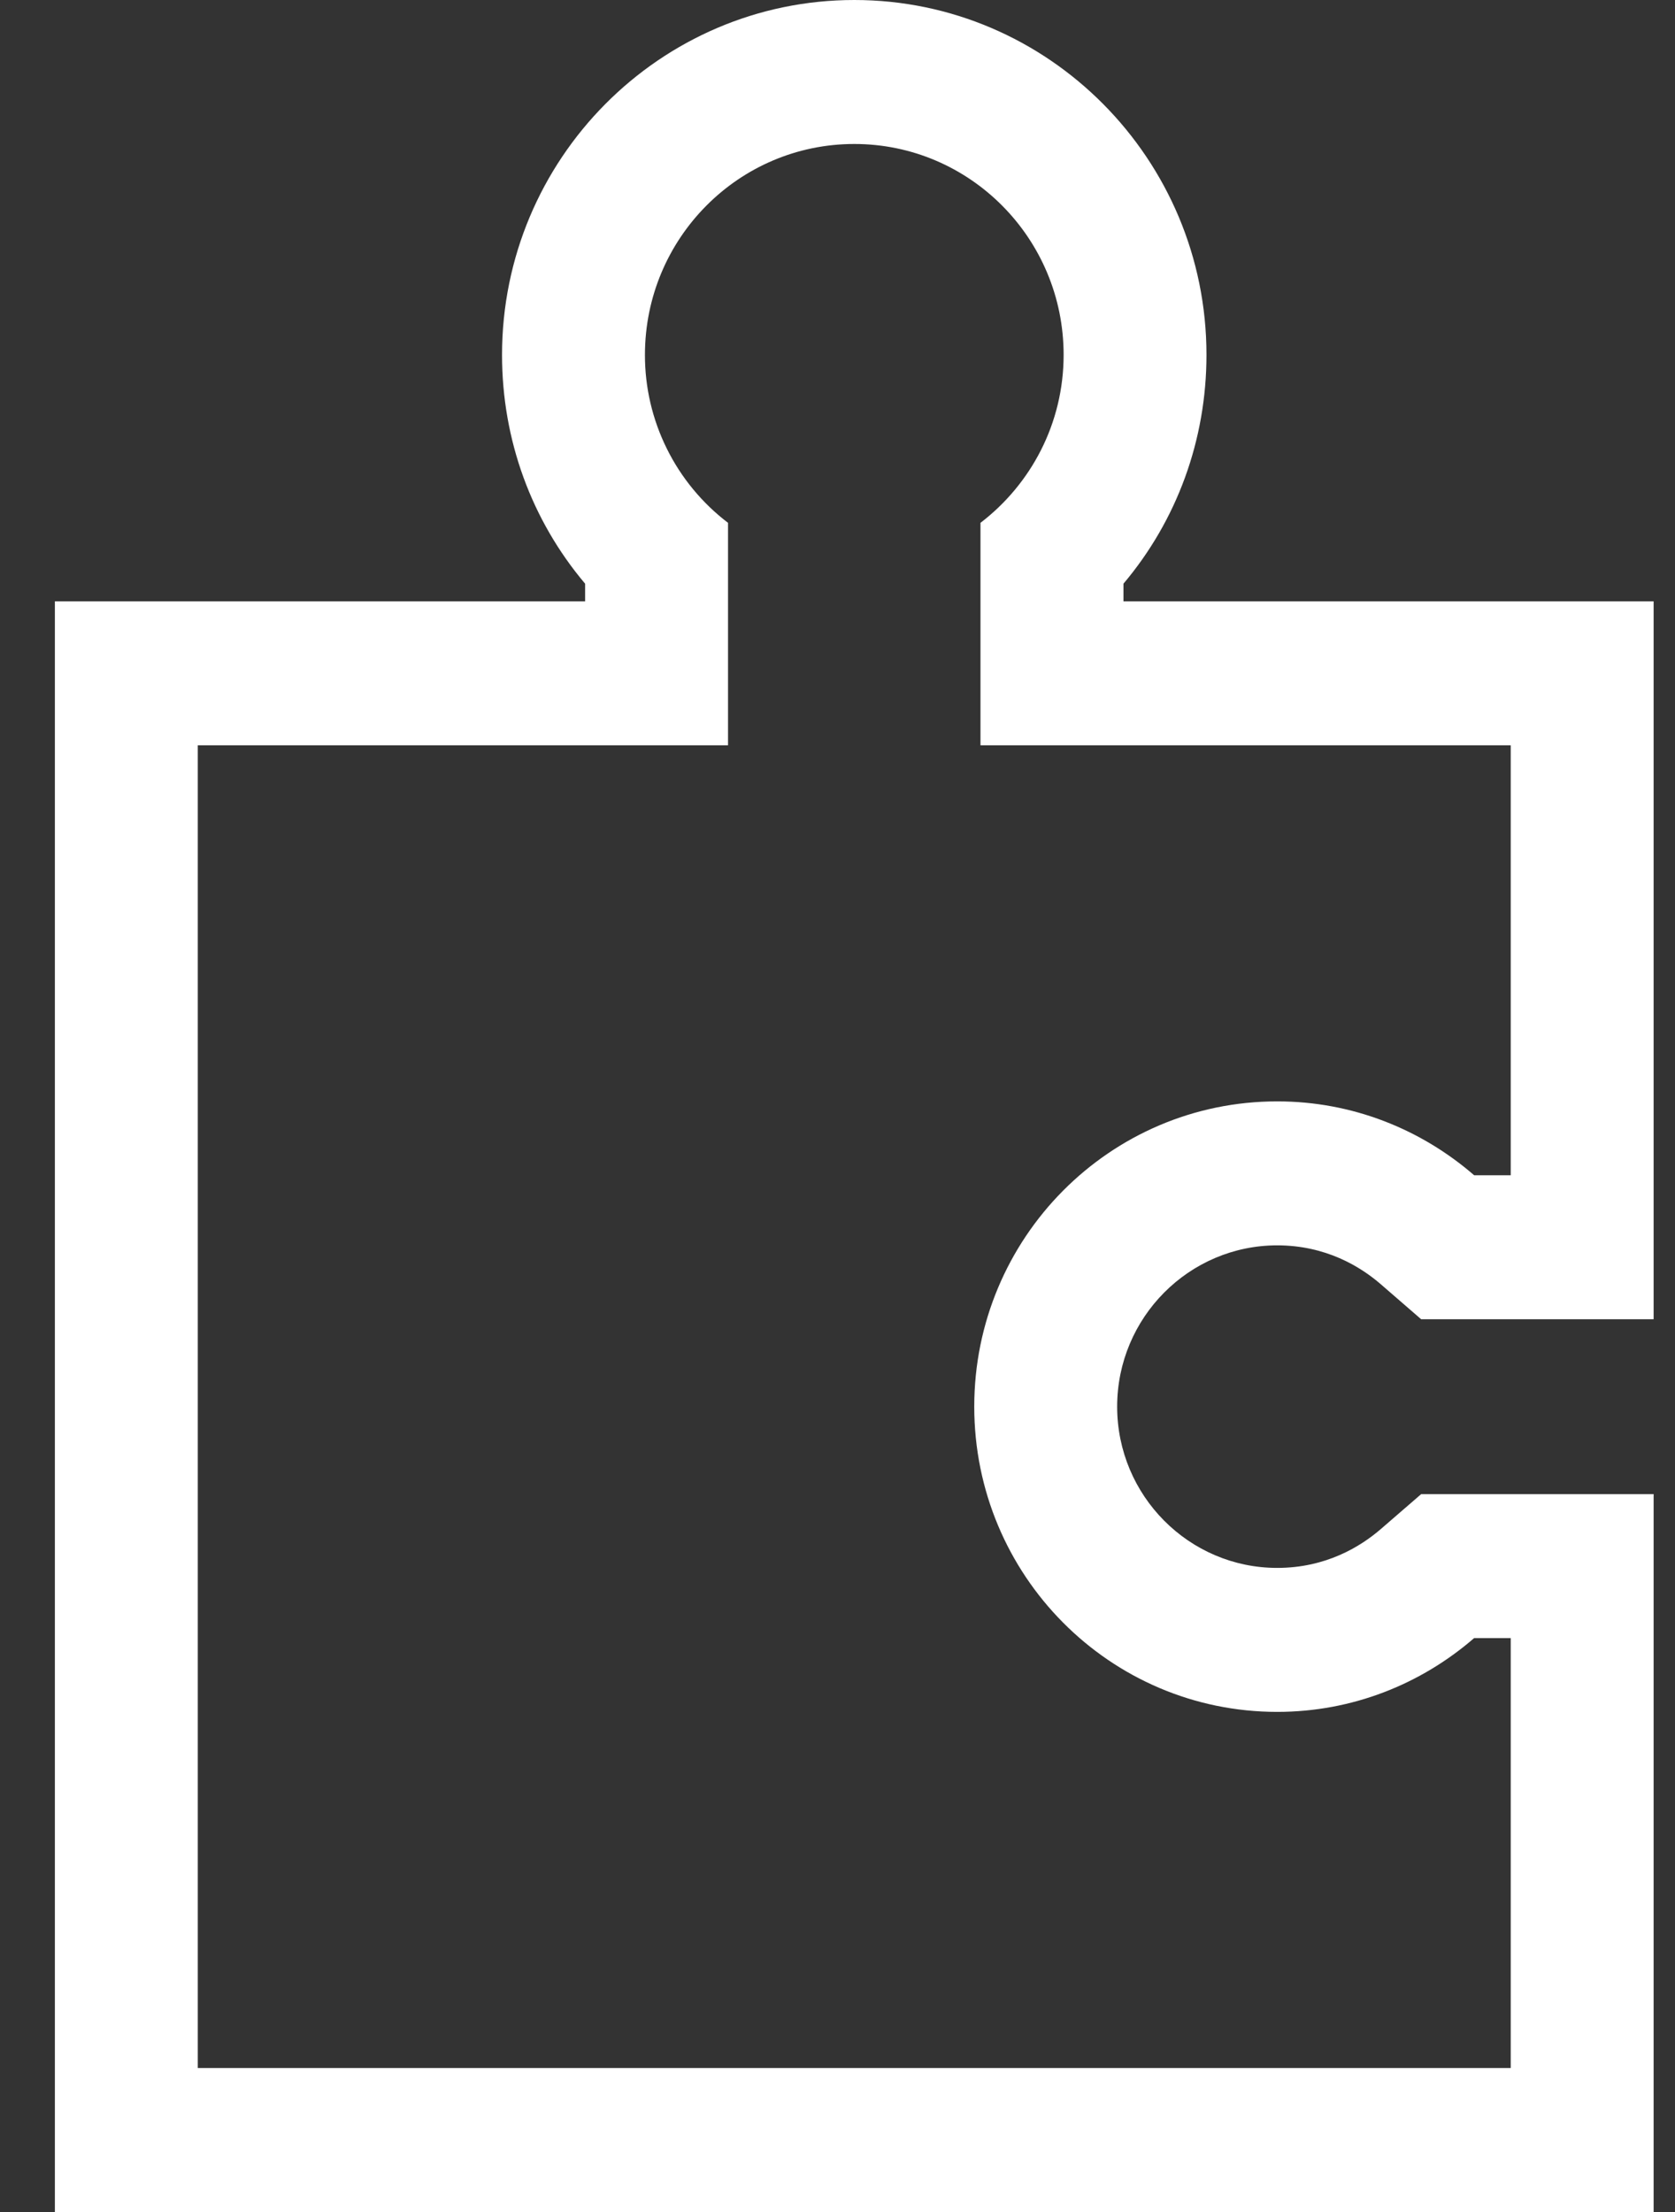 <svg xmlns="http://www.w3.org/2000/svg" width="25" height="33" viewBox="0 0 25 33" fill="none"><rect x="0" y="0" width="25" height="33" fill="#333333" stroke="none"/><path d="M12.751 2.148C14.475 2.148 15.875 3.557 15.875 5.294C15.875 6.319 15.386 7.225 14.634 7.8V11.119H22.548V17.533H22.002C21.211 16.848 20.187 16.431 19.063 16.431C16.565 16.431 14.541 18.47 14.541 20.985C14.541 23.501 16.565 25.539 19.063 25.539C20.187 25.539 21.211 25.123 22.002 24.438H22.548V30.852H2.952V11.119H10.866V7.8C10.48 7.506 10.167 7.127 9.952 6.692C9.737 6.258 9.625 5.779 9.626 5.294C9.626 3.557 11.025 2.148 12.751 2.148ZM12.751 0C9.851 0 7.493 2.375 7.493 5.294C7.493 6.567 7.935 7.763 8.733 8.708V8.971H0.819V33H24.681V22.29H21.212L20.612 22.809C20.305 23.075 19.788 23.391 19.063 23.391C17.746 23.391 16.674 22.312 16.674 20.985C16.674 19.658 17.746 18.579 19.063 18.579C19.787 18.579 20.304 18.895 20.611 19.161L21.211 19.681H24.681V8.971H16.768V8.708C17.565 7.764 18.007 6.567 18.007 5.294C18.007 2.375 15.649 0 12.751 0Z" fill="white"></path></svg>
